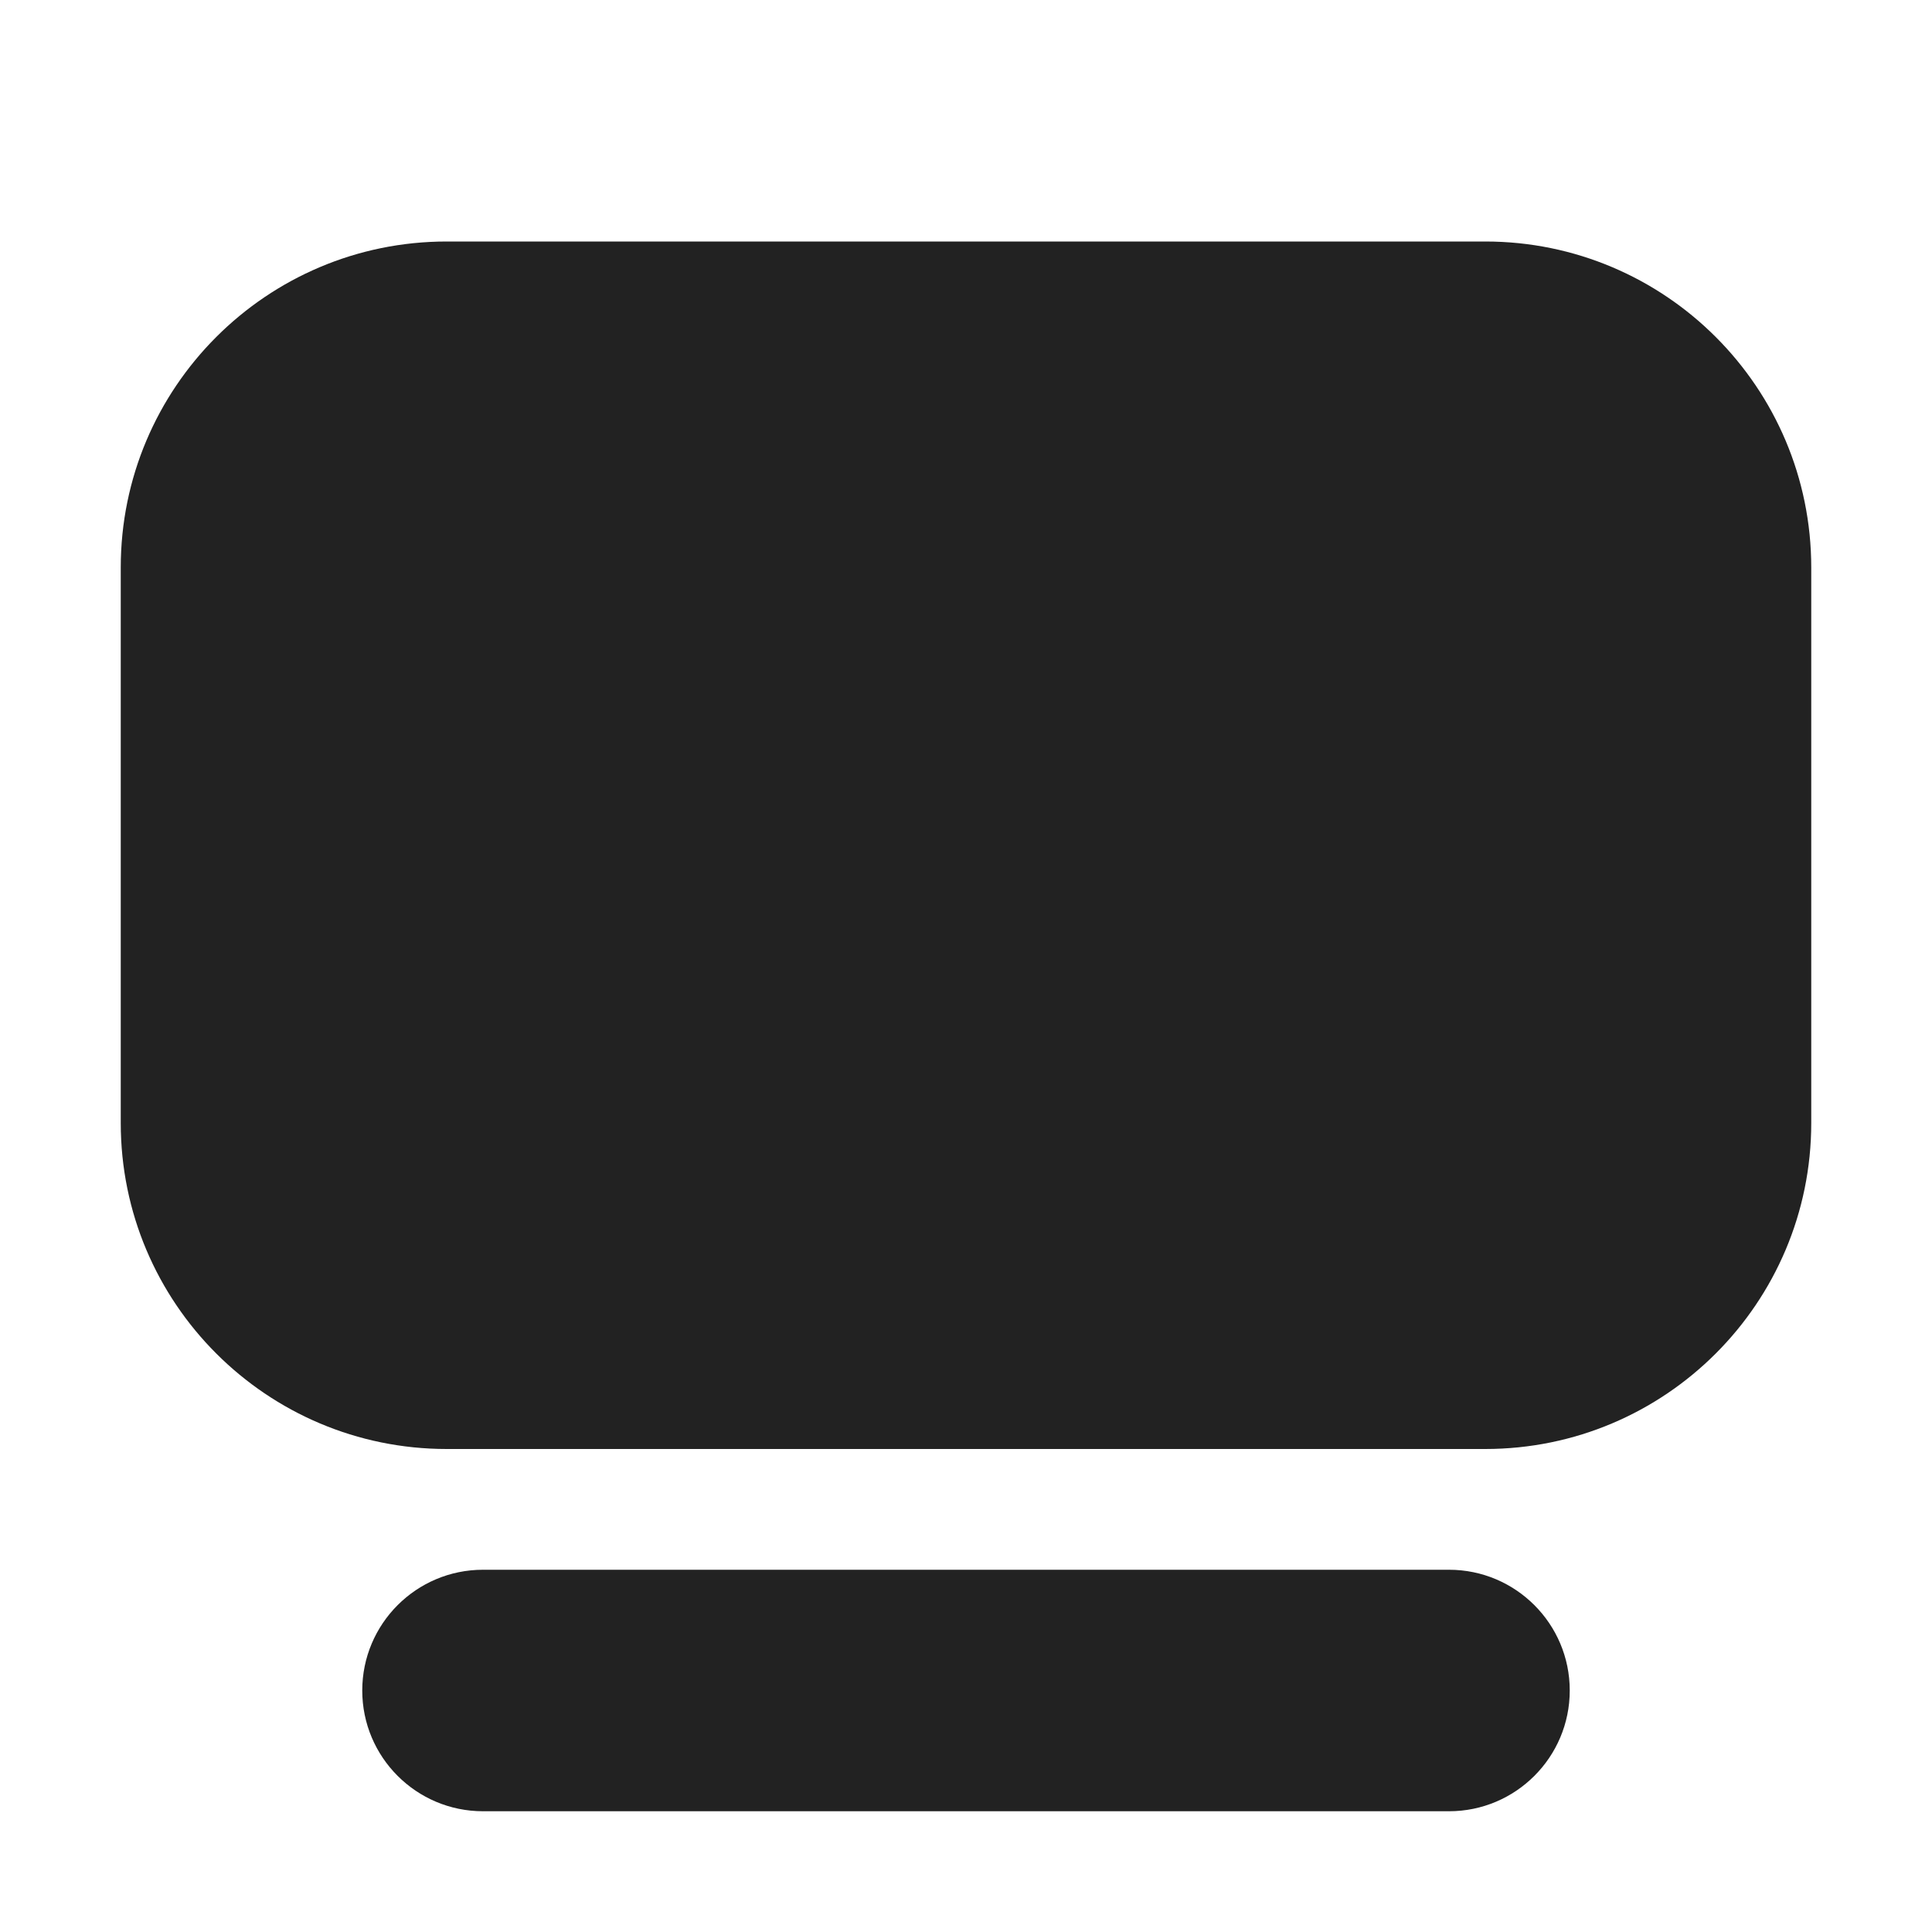 <svg width="16" height="16" viewBox="0 0 16 16" fill="none" xmlns="http://www.w3.org/2000/svg">
<path d="M15 4.7C15 3.209 13.791 2 12.3 2H3.7C2.209 2 1 3.209 1 4.7V9.3C1 10.791 2.209 12 3.7 12L12.3 12C13.791 12 15 10.791 15 9.3V4.7Z" fill="#222222"/>
<path d="M4 13C3.448 13 3 13.448 3 14C3 14.552 3.448 15 4 15H12C12.552 15 13 14.552 13 14C13 13.448 12.552 13 12 13H4Z" fill="#222222"/>
</svg>
